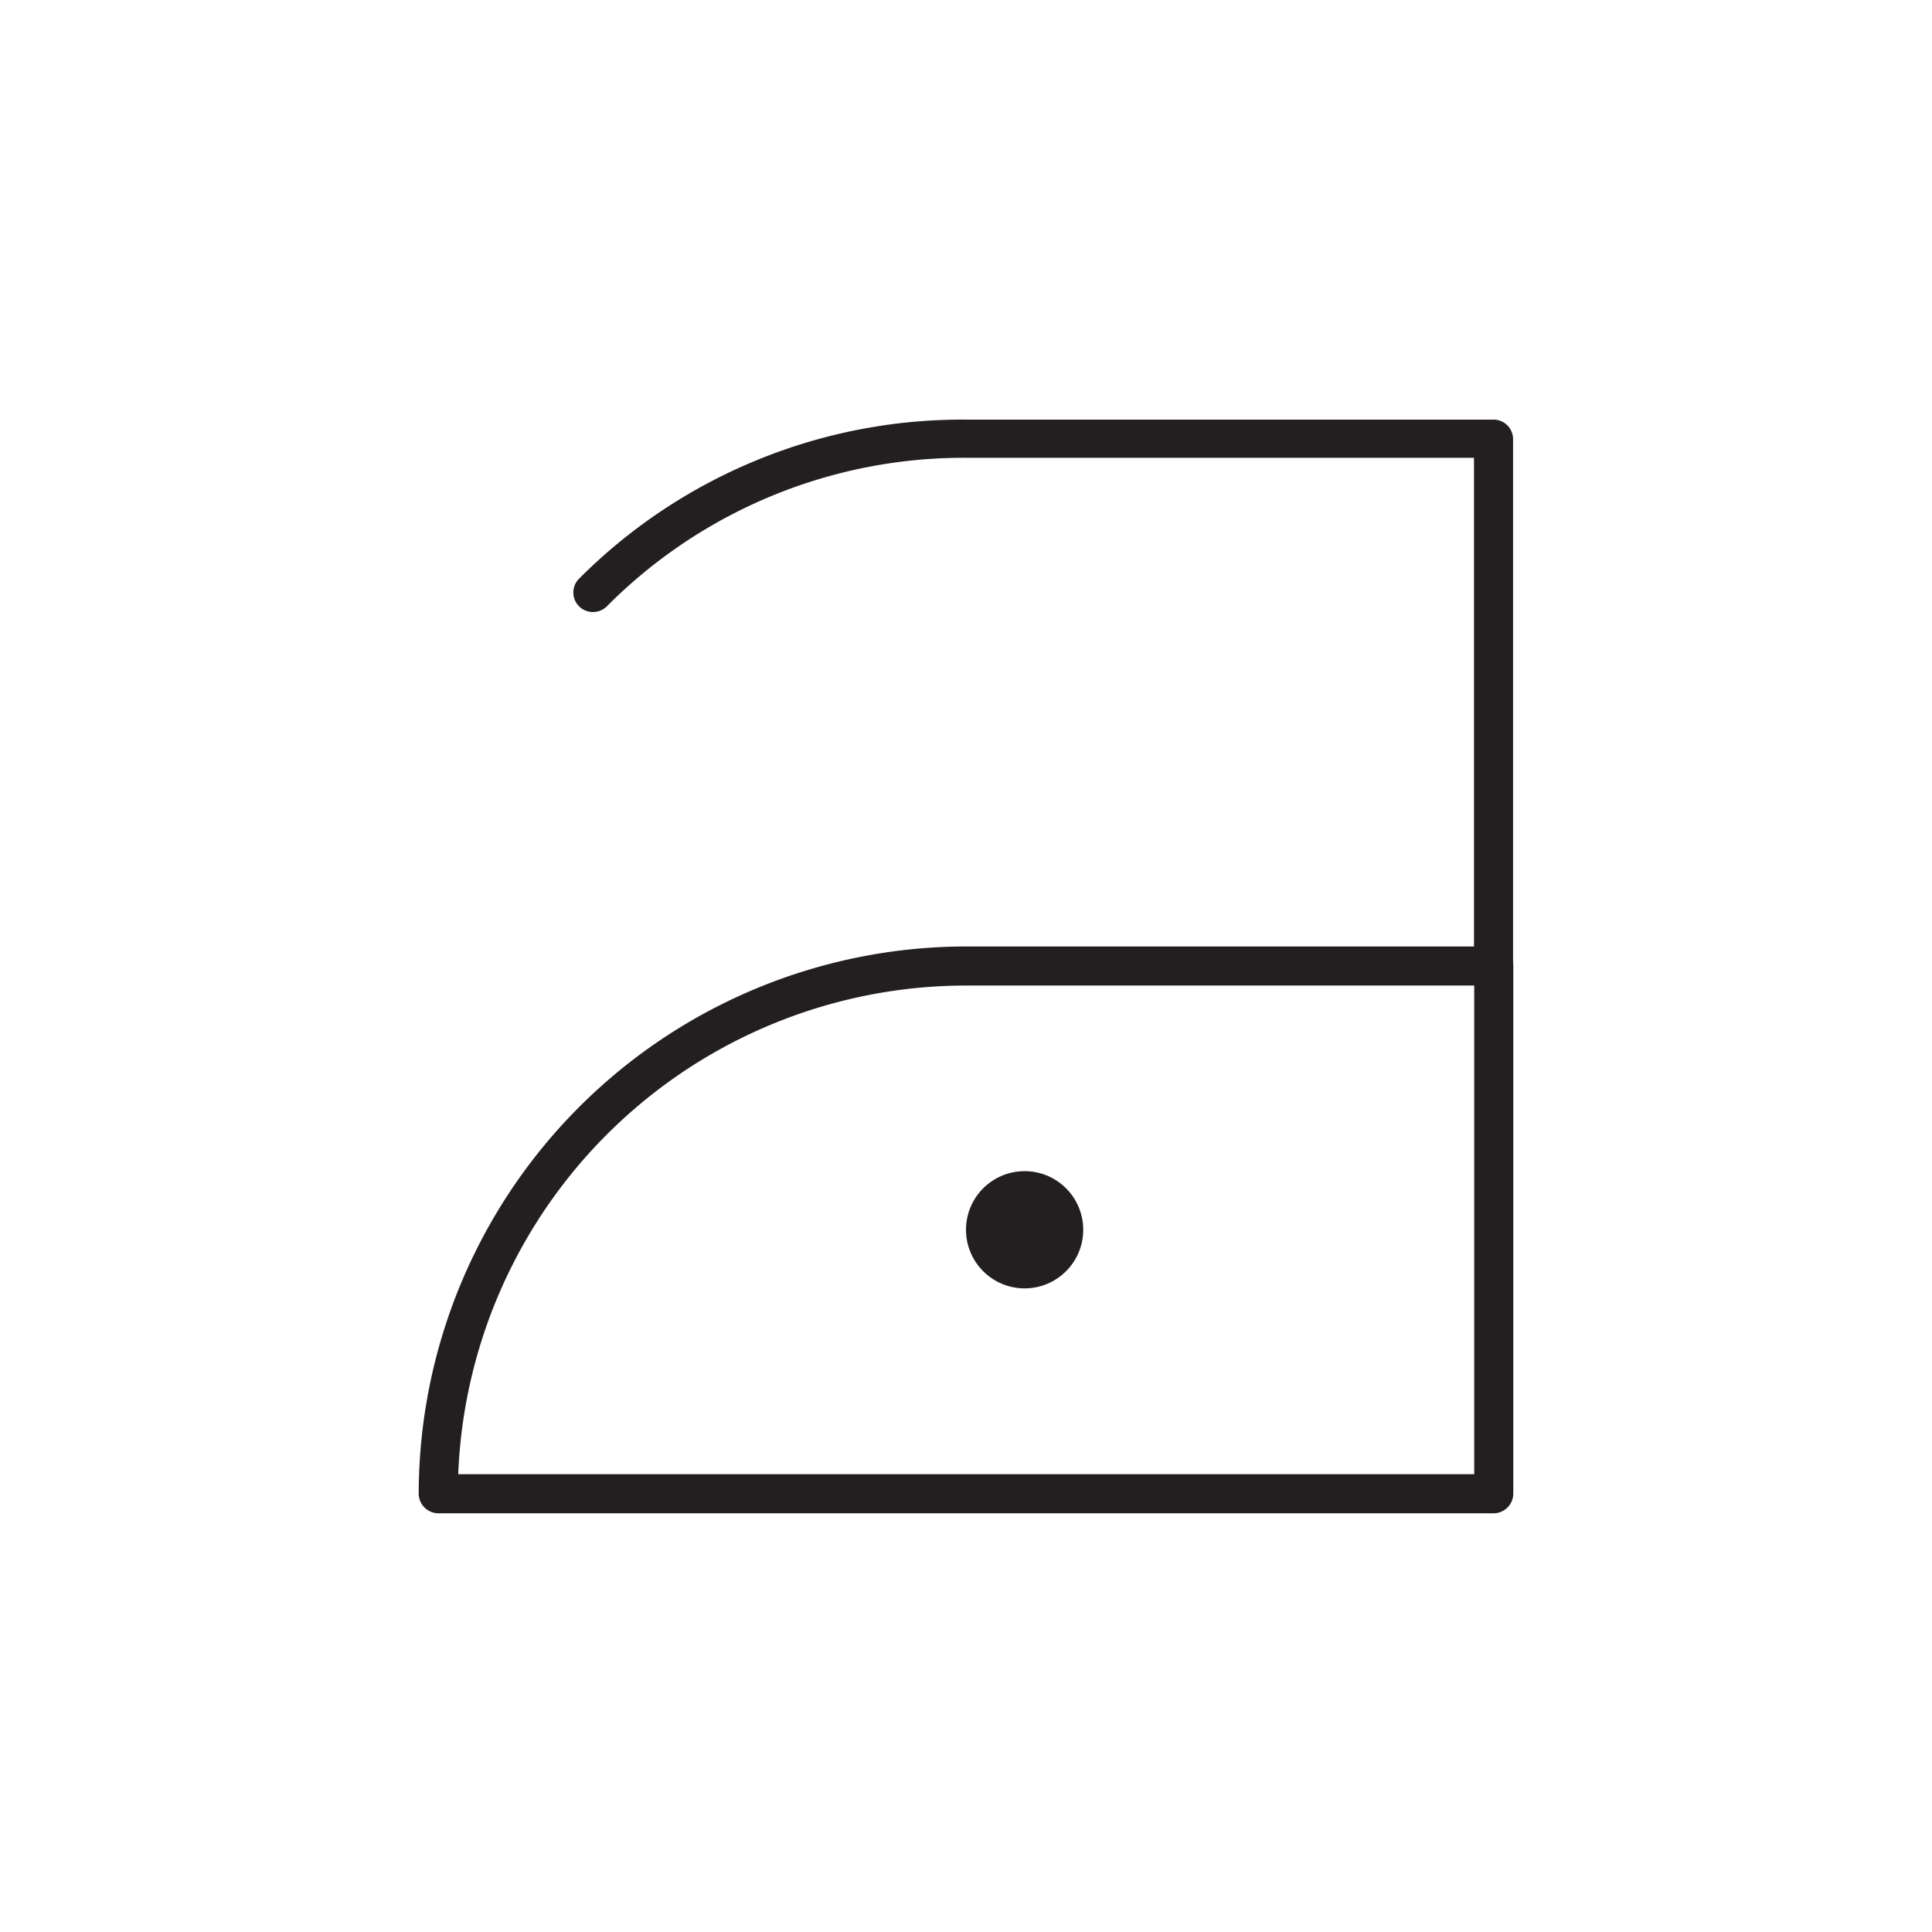 <svg xmlns="http://www.w3.org/2000/svg" viewBox="0 0 85.04 85.04"><defs><style>.cls-1{fill:#231f20;}</style></defs><g id="Слой_2" data-name="Слой 2"><circle class="cls-1" cx="45.1" cy="54.13" r="2.58"/><path class="cls-1" d="M65.74,43.38a.85.85,0,0,1-.86-.86V20.15H42.51a22.16,22.16,0,0,0-15.8,6.54.87.87,0,0,1-1.22,0,.86.86,0,0,1,0-1.22,23.82,23.82,0,0,1,17-7H65.74a.86.86,0,0,1,.86.86V42.52A.85.85,0,0,1,65.74,43.38Z"/><path class="cls-1" d="M65.75,66.61H19.29a.87.87,0,0,1-.86-.86A24.12,24.12,0,0,1,42.52,41.66H65.75a.86.86,0,0,1,.86.86V65.75A.87.87,0,0,1,65.75,66.61ZM20.17,64.89H64.89V43.38H42.52A22.39,22.39,0,0,0,20.17,64.89Z"/></g></svg>